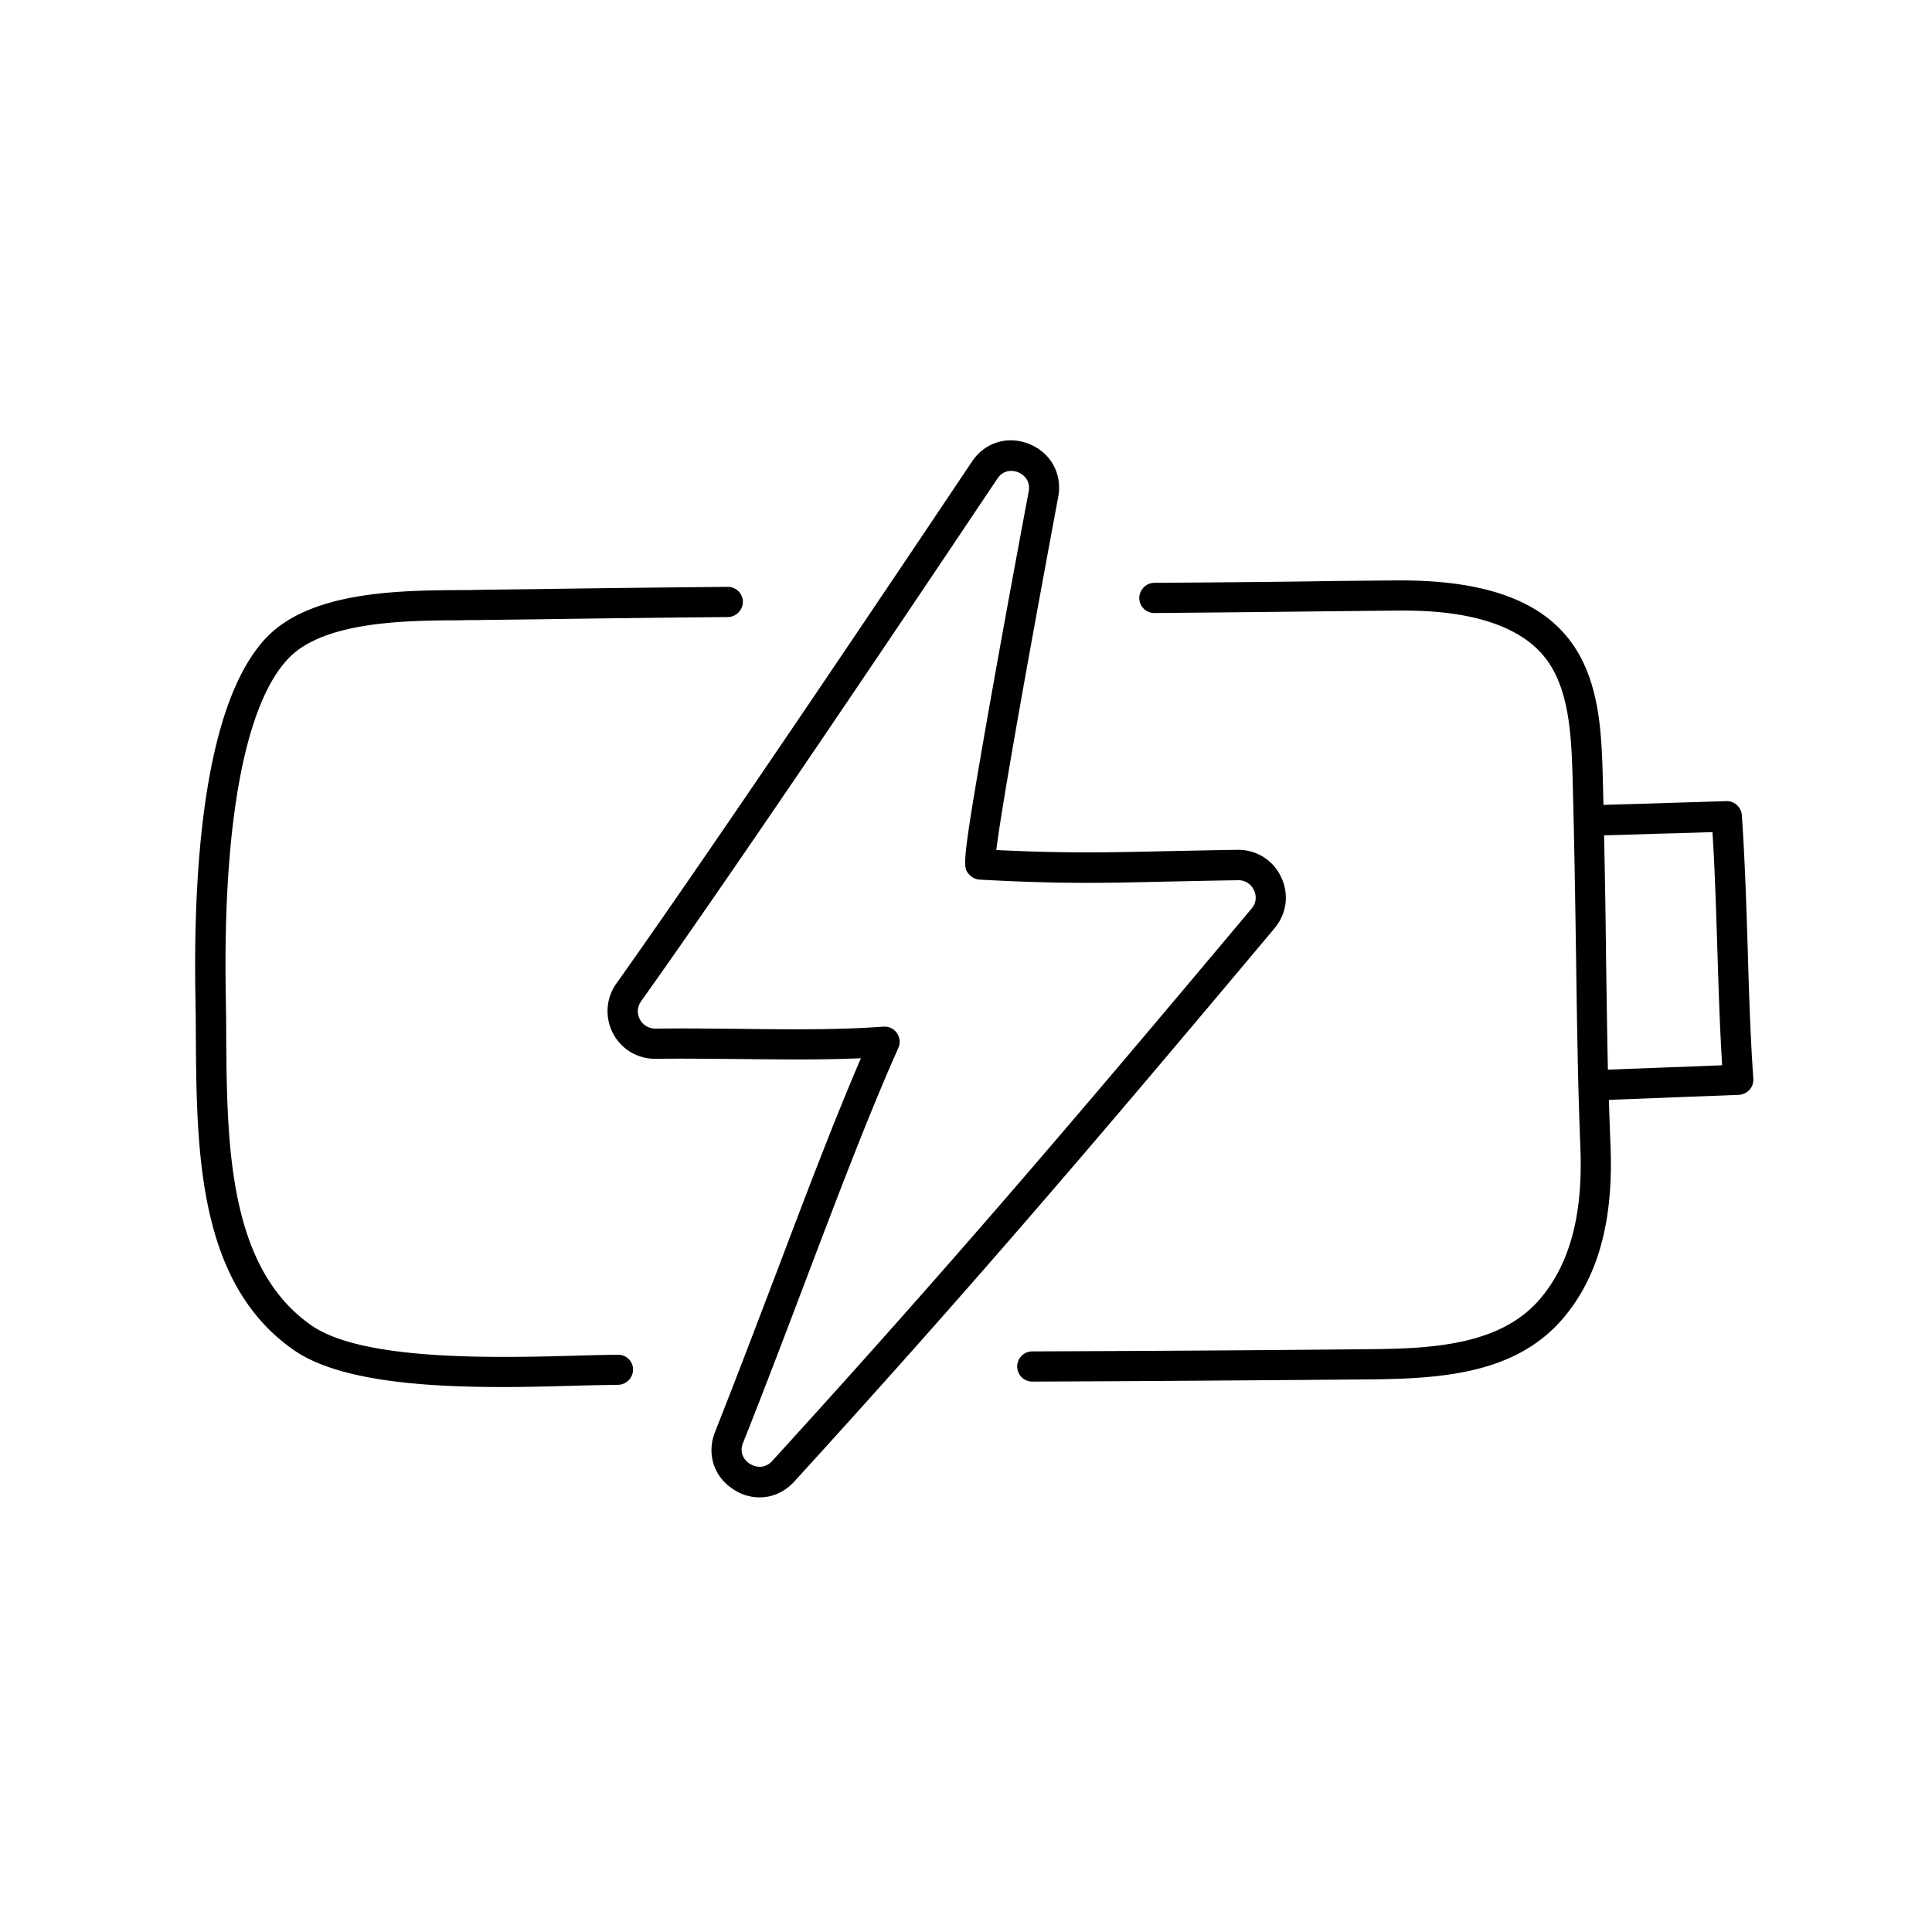 <svg xmlns="http://www.w3.org/2000/svg" width="1024" viewBox="0 0 768 768" height="1024" version="1.0"><defs><clipPath id="a"><path d="M77 175h620v420.246H77Zm0 0"/></clipPath></defs><g clip-path="url(#a)"><path d="M251.648 544.402c0 3.282-2.636 6.004-5.914 6.082-4.558.082-9.996.16-15.75.32-9.113.243-19.43.563-30.14.563-31.024 0-65.239-2.324-82.989-14.648C78.48 510.066 78.16 457.48 77.84 411.055c0-5.282-.082-10.325-.16-15.285-.88-50.508 3.277-116.22 28.3-142.395 17.75-18.488 53.407-18.648 76.993-18.809 2.078 0 4.078 0 5.996-.078 10.875-.16 20.949-.242 30.781-.402 22.387-.32 43.574-.559 69.477-.8h.078c3.28 0 5.996 2.64 5.996 5.925 0 3.281-2.637 6-5.914 6.082-25.903.238-47.09.48-69.477.8-9.832.16-19.906.239-30.781.4-1.918 0-3.918 0-6.074.081-21.59.078-54.207.32-68.36 15.125-17.347 18.09-26.144 65.633-24.945 133.828.082 5.043.16 10.086.16 15.45.32 43.46.64 92.765 33.899 115.898 20.629 14.324 74.035 12.887 105.933 12.004 5.84-.16 11.274-.32 15.91-.32h.082c3.2-.079 5.914 2.562 5.914 5.843Zm445.32-115.578c.083 1.602-.398 3.203-1.519 4.403-1.117 1.199-2.636 1.921-4.234 2-9.836.402-19.43.722-29.102 1.12-7.515.321-14.953.563-22.547.883.16 6.082.399 12.165.641 18.407 1.2 29.777-4.957 52.105-18.871 68.433-18.625 21.852-47.727 23.934-76.031 24.254-49.09.399-90.82.719-134.953.88a5.99 5.99 0 0 1-5.997-6c0-3.282 2.637-6.005 5.997-6.005 44.132-.16 85.863-.402 134.875-.883 25.503-.238 51.644-2 66.996-20.007 11.832-13.926 17.109-33.54 15.992-60.192-.32-8.242-.563-16.246-.8-24.332v-.398c-.4-15.93-.642-31.938-.88-49.465-.32-20.652-.64-43.942-1.36-71.078-.48-16.567-.96-35.375-9.995-48.102-14.47-20.332-48.848-20.09-60.2-20.012-8.875.083-16.23.16-24.707.243-15.109.16-33.816.398-71.312.718h-.082c-3.277 0-5.996-2.64-5.996-5.921 0-3.282 2.64-6.004 5.918-6.086 37.496-.239 56.203-.48 71.234-.72 8.555-.077 15.828-.16 24.785-.237h1.84c33.977 0 56.281 8.164 68.274 25.05 11.195 15.77 11.754 36.5 12.234 54.746.078 3.204.16 6.325.238 9.446 6.957-.239 14.074-.399 21.27-.64 9.351-.321 18.625-.56 27.582-.88 3.195-.082 5.914 2.403 6.156 5.602 1.2 17.531 1.758 35.379 2.316 52.586.48 17.21 1.04 34.82 2.239 52.187Zm-12.39-5.363c-.96-15.527-1.437-31.215-1.918-46.344-.48-15.207-.96-30.894-1.922-46.344-7.113.243-14.468.48-21.746.641-7.195.242-14.39.48-21.344.64.399 18.333.637 34.821.797 49.786.242 15.289.403 29.457.723 43.383 7.512-.32 14.95-.559 22.383-.88 7.676-.241 15.273-.562 23.027-.882Zm-177.887-54.508C431.855 458.2 384.207 513.828 315.77 588.906c-3.758 4.16-8.715 6.32-13.832 6.32-3.438 0-6.954-.96-10.153-3.038-7.996-4.965-11.035-14.25-7.515-23.051 8.875-22.414 17.109-44.184 25.105-65.157 11.512-30.414 22.543-59.386 32.86-83.32-15.993.719-32.86.48-49.25.32-10.633-.078-21.669-.238-32.301-.078h-.239c-7.035 0-13.511-3.843-16.789-10.168-3.277-6.32-2.8-13.925 1.36-19.77C281.949 339.02 349.43 238.649 386.367 183.5c5.113-7.684 14.309-10.484 22.863-6.96 8.555 3.519 13.114 11.925 11.434 20.968-18.07 96.93-23.266 129.586-24.625 140.39 27.664 1.36 44.211.961 66.68.48 8.472-.16 18.066-.398 29.261-.558h.239c7.355 0 13.91 4.16 17.031 10.805 3.277 6.8 2.238 14.566-2.559 20.328Zm-8.238-15.125c-1.2-2.484-3.598-4.004-6.312-3.922-11.196.16-20.707.399-29.184.559-24.227.558-41.734.96-73.473-.8-1.761-.08-3.359-.962-4.476-2.321-2.16-2.723-2.719-3.524 6.472-56.188 4.239-24.332 10.075-56.508 17.43-95.73.8-4.082-1.68-6.64-4.156-7.684-2.559-1.039-5.996-.879-8.317 2.563-36.933 55.226-104.492 155.68-141.59 207.703-1.519 2.164-1.757 4.883-.48 7.203 1.2 2.324 3.598 3.684 6.238 3.684 10.711-.16 21.825 0 32.54.078 19.585.242 39.894.48 58.12-.88h.403c1.918 0 3.758.962 4.875 2.563 1.2 1.762 1.441 4 .562 5.922-11.273 25.211-23.585 57.469-36.539 91.645-7.996 21.05-16.23 42.824-25.183 65.312-1.598 3.922.398 6.965 2.797 8.406 2.398 1.442 5.918 1.922 8.797-1.199 68.277-74.918 115.847-130.469 190.52-219.55 1.839-2.083 2.155-4.883.956-7.364Zm0 0"/></g></svg>